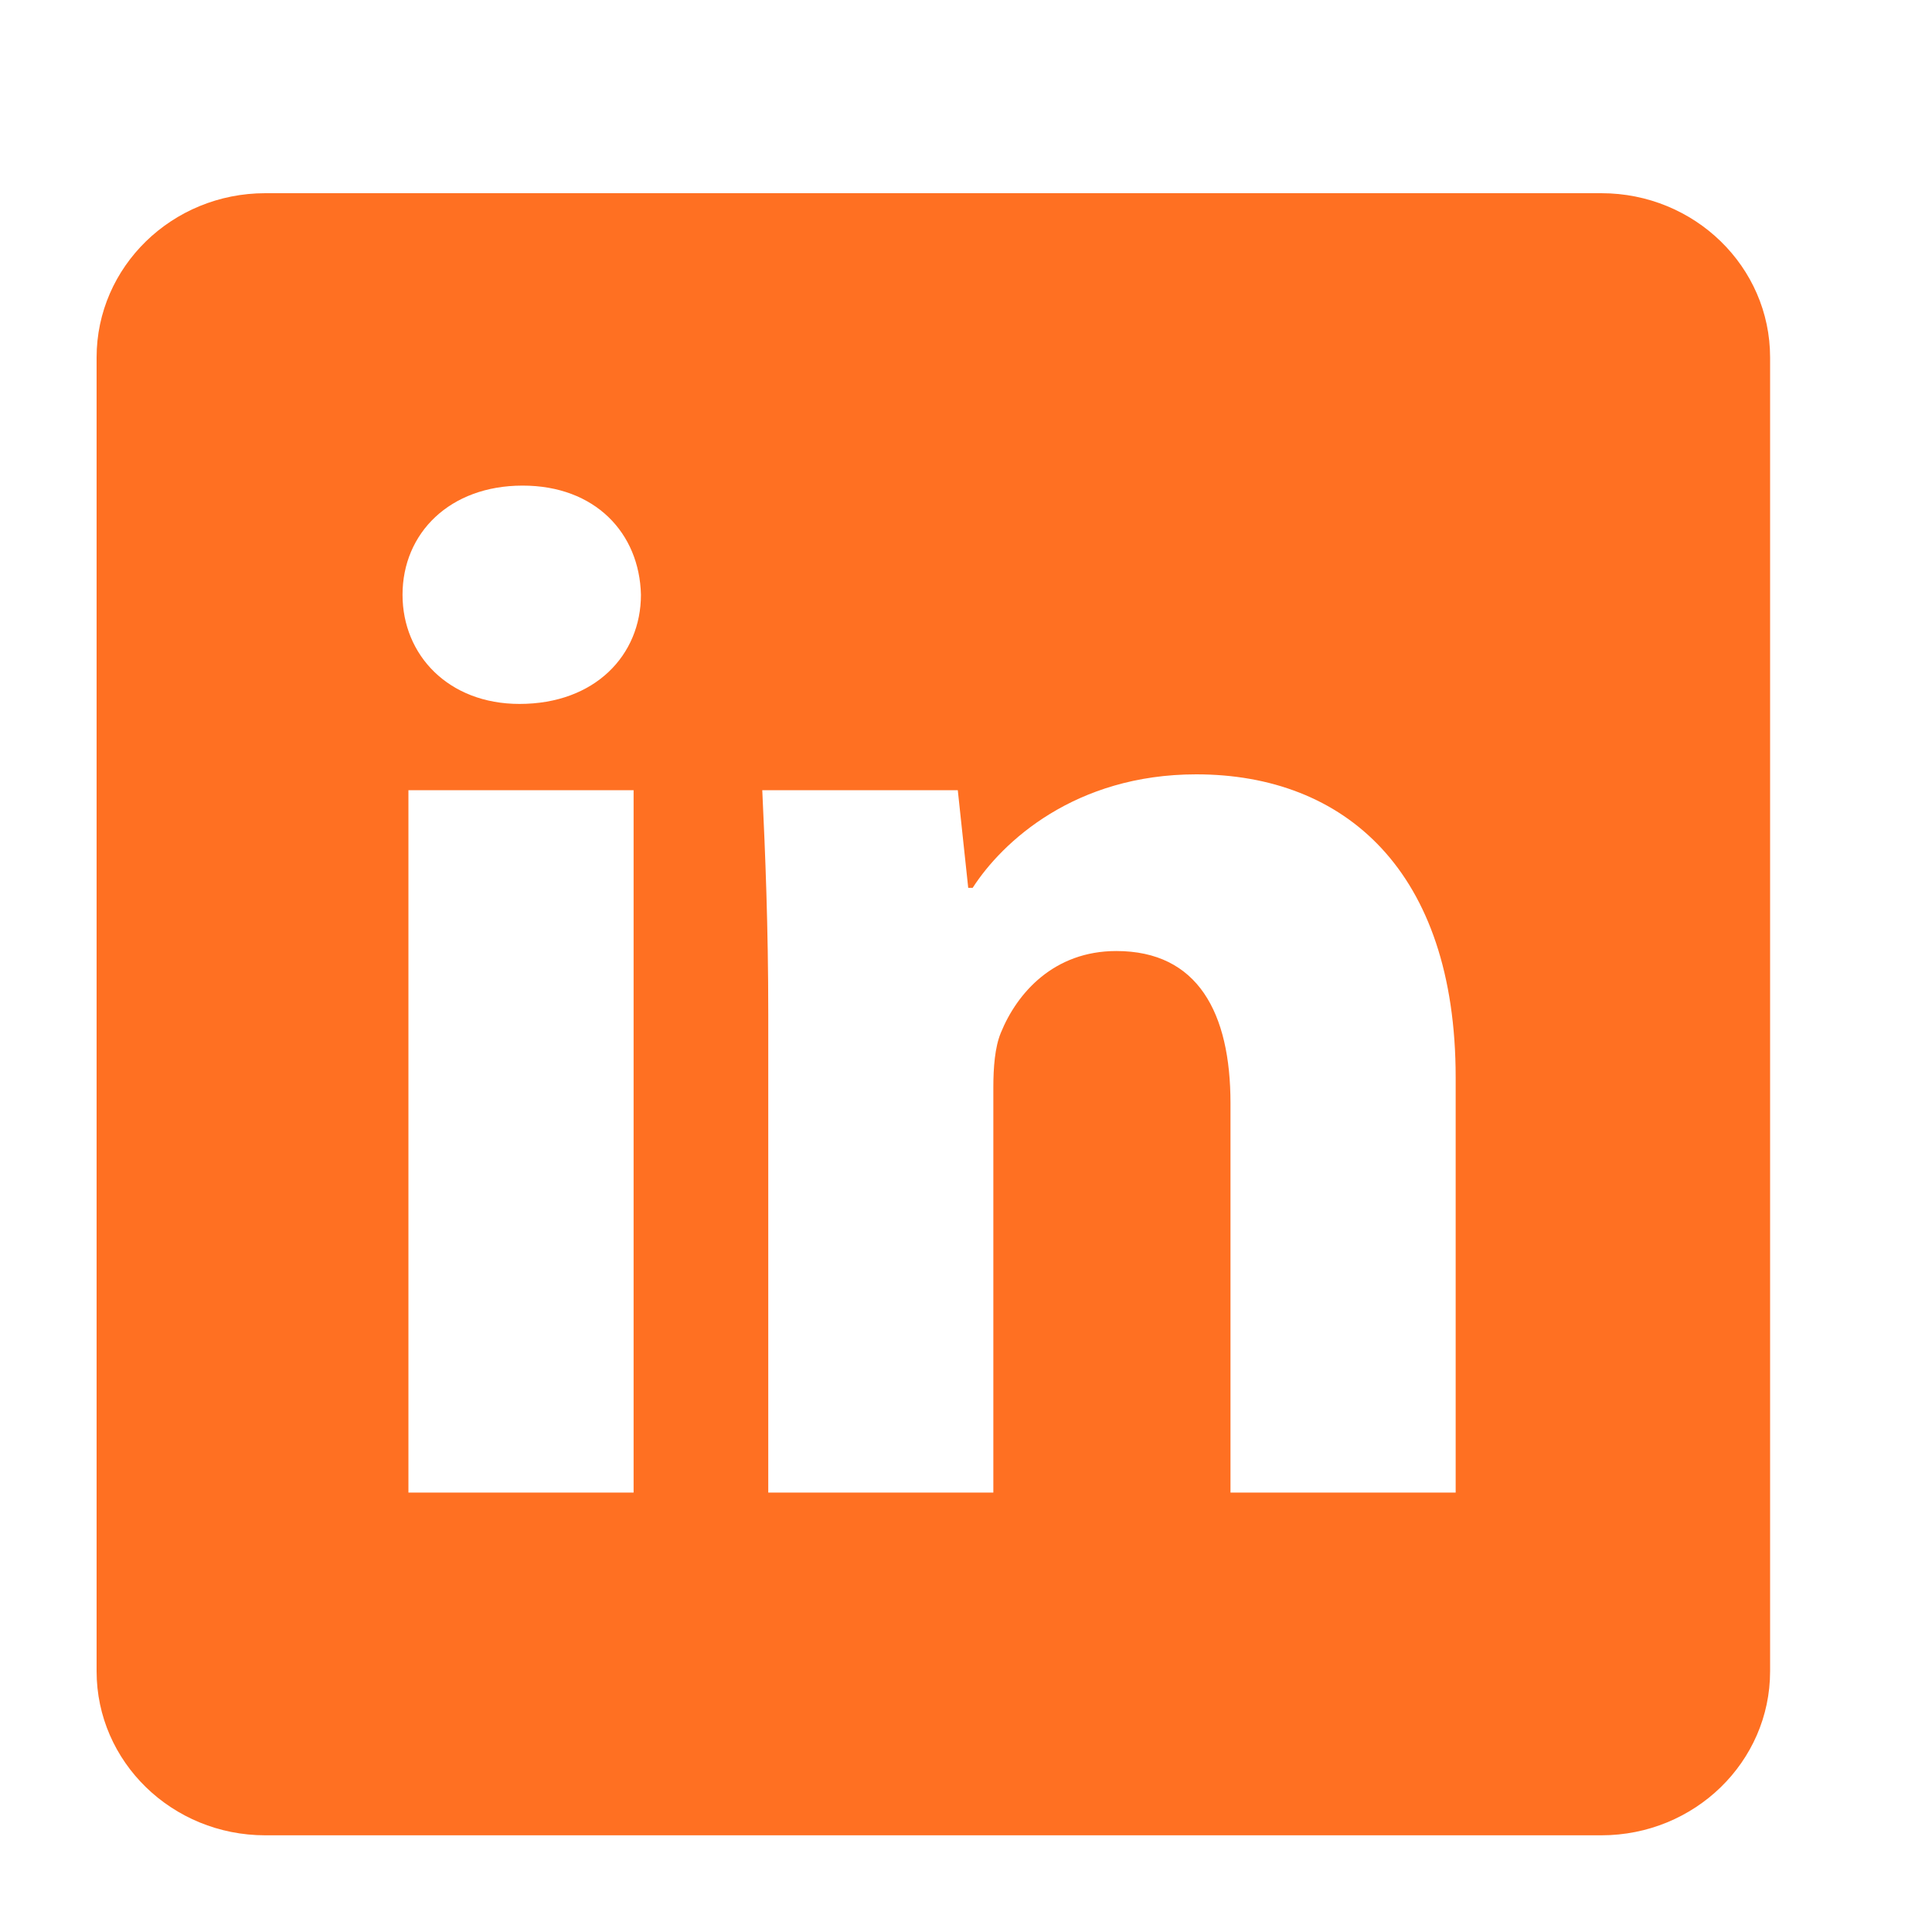 <?xml version="1.0" encoding="utf-8"?>
<!-- Generator: Adobe Illustrator 16.0.0, SVG Export Plug-In . SVG Version: 6.00 Build 0)  -->
<!DOCTYPE svg PUBLIC "-//W3C//DTD SVG 1.1//EN" "http://www.w3.org/Graphics/SVG/1.1/DTD/svg11.dtd">
<svg version="1.1" id="Layer_1" xmlns="http://www.w3.org/2000/svg" xmlns:xlink="http://www.w3.org/1999/xlink" x="0px" y="0px"
	 width="20px" height="20px" viewBox="0 0 20 20" enable-background="new 0 0 20 20" xml:space="preserve">
<g>
	<defs>
		<rect id="SVGID_1_" x="1" y="2" width="17.324" height="17"/>
	</defs>
	<clipPath id="SVGID_2_">
		<use xlink:href="#SVGID_1_"  overflow="visible"/>
	</clipPath>
	<path clip-path="url(#SVGID_2_)" fill="#ff7022" d="M15.069,15.451h-2.331v-4.03c0-0.937-0.338-1.576-1.182-1.576
		c-0.644,0-1.027,0.431-1.196,0.848c-0.061,0.148-0.077,0.357-0.077,0.565v4.193h-2.33v-4.953c0-0.906-0.031-1.665-0.062-2.318
		h2.024l0.108,1.011h0.046c0.306-0.476,1.058-1.175,2.315-1.175c1.534,0,2.685,0.996,2.685,3.138V15.451z M6.635,6.157
		c0,0.624-0.475,1.13-1.257,1.13c-0.736,0-1.211-0.506-1.211-1.13c0-0.639,0.49-1.13,1.242-1.13C6.16,5.026,6.62,5.518,6.635,6.157
		 M4.228,8.18h2.331v7.271H4.228V8.18z M18.324,17.301V3.7c0-0.939-0.782-1.7-1.747-1.7H2.746C1.782,2,1,2.761,1,3.7v13.601
		c0,0.938,0.782,1.698,1.746,1.698h13.831C17.542,18.999,18.324,18.239,18.324,17.301"/>
</g>
</svg>
